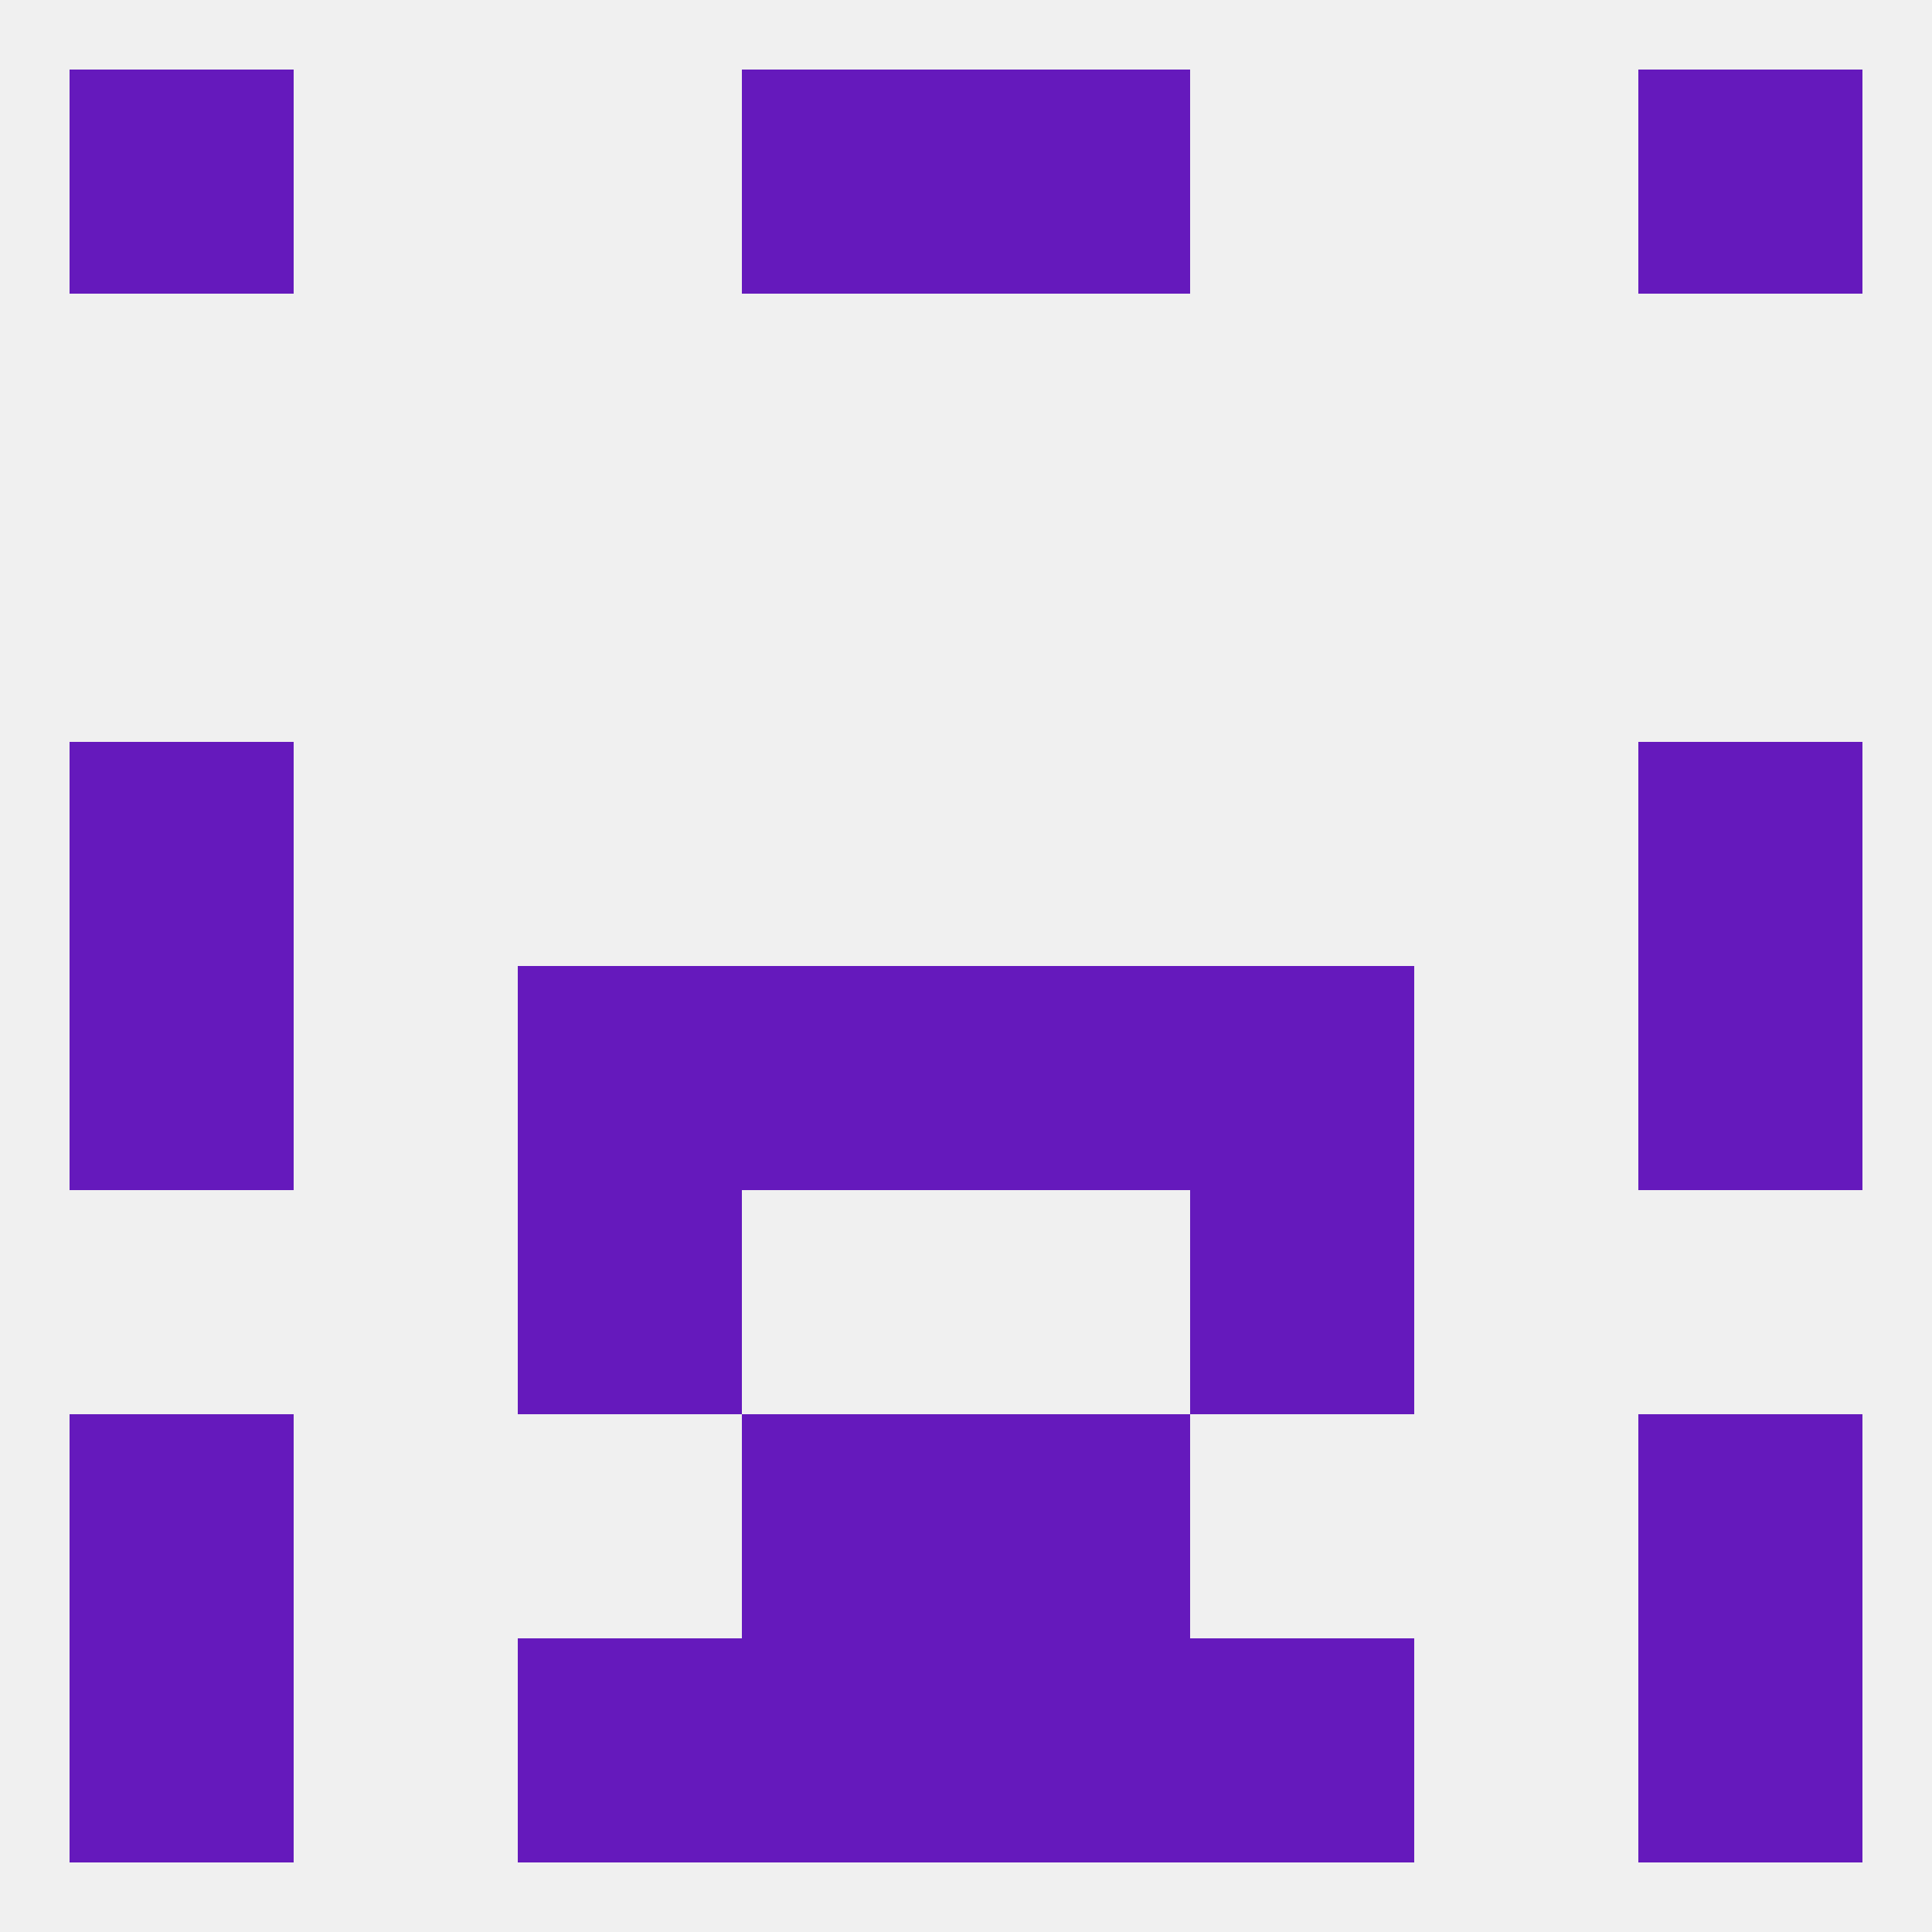 
<!--   <?xml version="1.0"?> -->
<svg version="1.1" baseprofile="full" xmlns="http://www.w3.org/2000/svg" xmlns:xlink="http://www.w3.org/1999/xlink" xmlns:ev="http://www.w3.org/2001/xml-events" width="250" height="250" viewBox="0 0 250 250" >
	<rect width="100%" height="100%" fill="rgba(240,240,240,255)"/>

	<rect x="9" y="125" width="29" height="29" fill="rgba(101,25,188,255)"/>
	<rect x="212" y="125" width="29" height="29" fill="rgba(101,25,188,255)"/>
	<rect x="96" y="125" width="29" height="29" fill="rgba(101,25,188,255)"/>
	<rect x="125" y="125" width="29" height="29" fill="rgba(101,25,188,255)"/>
	<rect x="67" y="125" width="29" height="29" fill="rgba(101,25,188,255)"/>
	<rect x="154" y="125" width="29" height="29" fill="rgba(101,25,188,255)"/>
	<rect x="67" y="154" width="29" height="29" fill="rgba(101,25,188,255)"/>
	<rect x="154" y="154" width="29" height="29" fill="rgba(101,25,188,255)"/>
	<rect x="96" y="183" width="29" height="29" fill="rgba(101,25,188,255)"/>
	<rect x="125" y="183" width="29" height="29" fill="rgba(101,25,188,255)"/>
	<rect x="9" y="183" width="29" height="29" fill="rgba(101,25,188,255)"/>
	<rect x="212" y="183" width="29" height="29" fill="rgba(101,25,188,255)"/>
	<rect x="96" y="9" width="29" height="29" fill="rgba(101,25,188,255)"/>
	<rect x="125" y="9" width="29" height="29" fill="rgba(101,25,188,255)"/>
	<rect x="9" y="9" width="29" height="29" fill="rgba(101,25,188,255)"/>
	<rect x="212" y="9" width="29" height="29" fill="rgba(101,25,188,255)"/>
	<rect x="96" y="212" width="29" height="29" fill="rgba(101,25,188,255)"/>
	<rect x="125" y="212" width="29" height="29" fill="rgba(101,25,188,255)"/>
	<rect x="67" y="212" width="29" height="29" fill="rgba(101,25,188,255)"/>
	<rect x="154" y="212" width="29" height="29" fill="rgba(101,25,188,255)"/>
	<rect x="9" y="212" width="29" height="29" fill="rgba(101,25,188,255)"/>
	<rect x="212" y="212" width="29" height="29" fill="rgba(101,25,188,255)"/>
	<rect x="9" y="96" width="29" height="29" fill="rgba(101,25,188,255)"/>
	<rect x="212" y="96" width="29" height="29" fill="rgba(101,25,188,255)"/>
</svg>